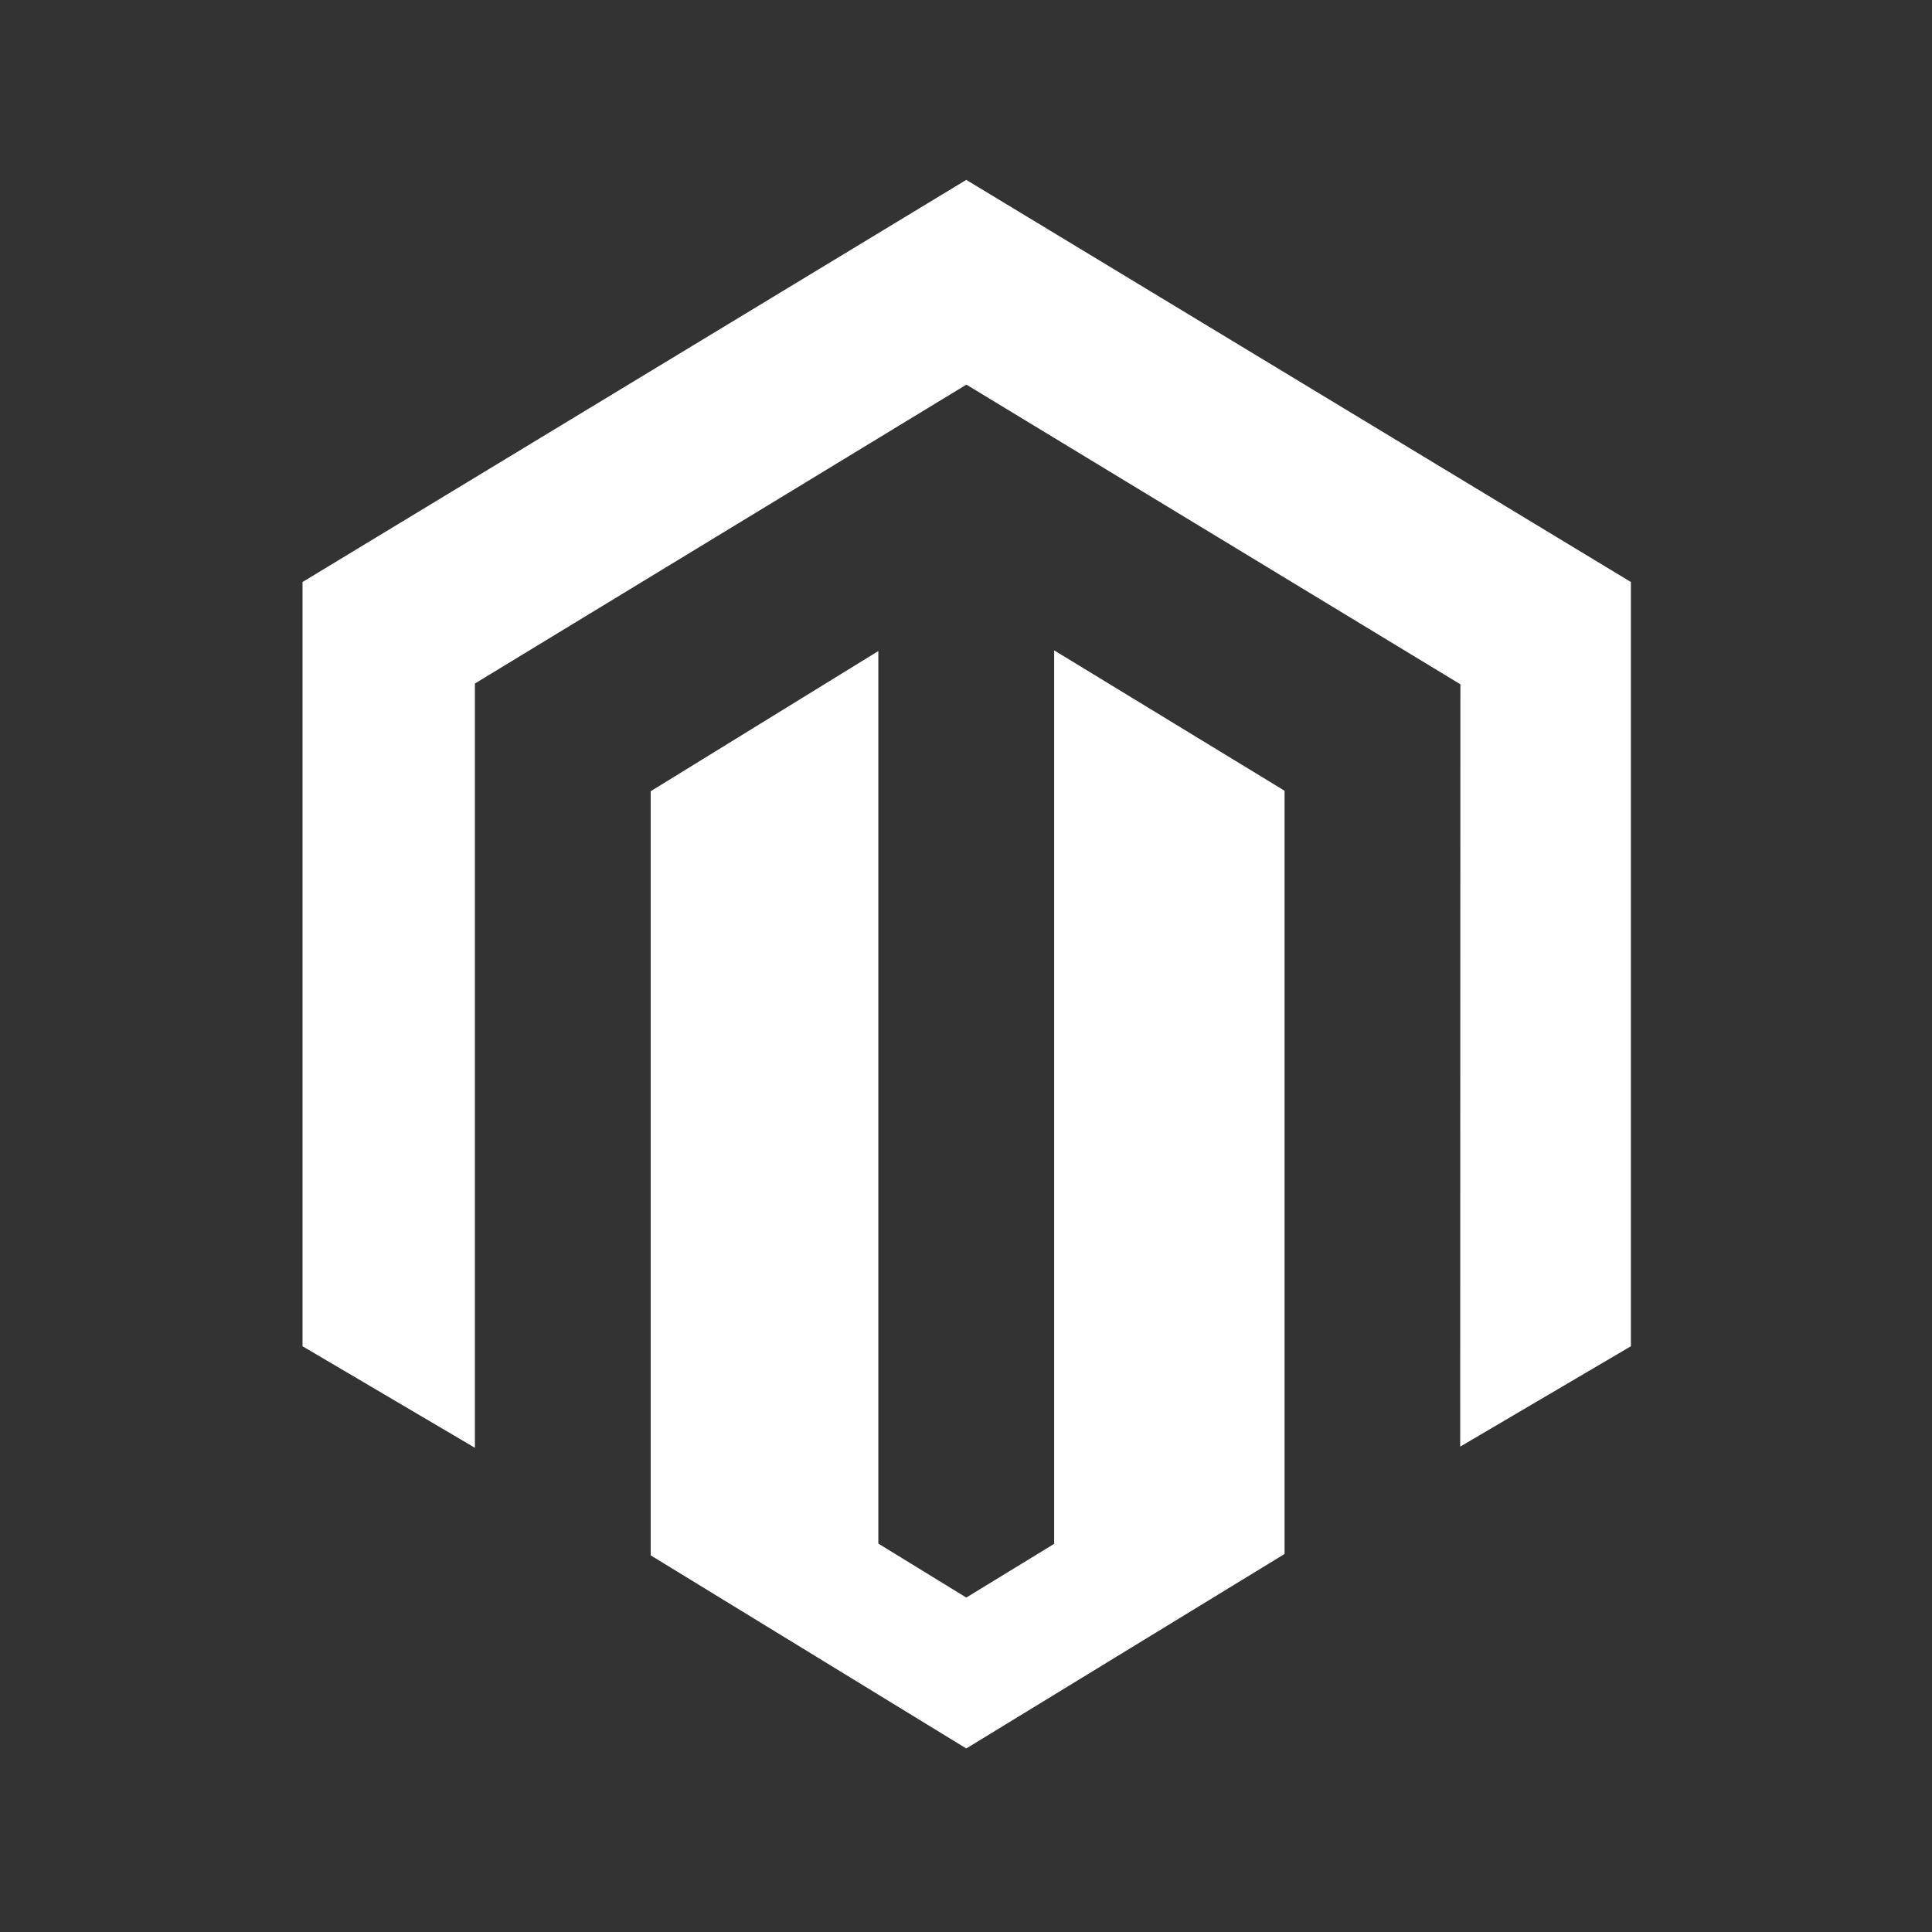 <?xml version="1.0" encoding="UTF-8"?>
<svg xmlns="http://www.w3.org/2000/svg" width="48" height="48" viewBox="0 0 48 48" fill="none">
  <rect x="0" y="0" width="48" height="48" fill="#333333" stroke="none"/>
  <path fill-rule="evenodd" clip-rule="evenodd" d="M26.19 16.158V38.357L24.007 39.691L21.822 38.35V16.175L16.166 19.658V38.642L24.007 43.44L31.915 38.608V19.646L26.19 16.158ZM24.007 4.469L7.516 14.46V33.447L11.799 35.97V16.982L24.01 9.556L36.233 16.971L36.283 17L36.278 35.941L40.519 33.447V14.46L24.007 4.469Z" fill="white"></path>
</svg>
